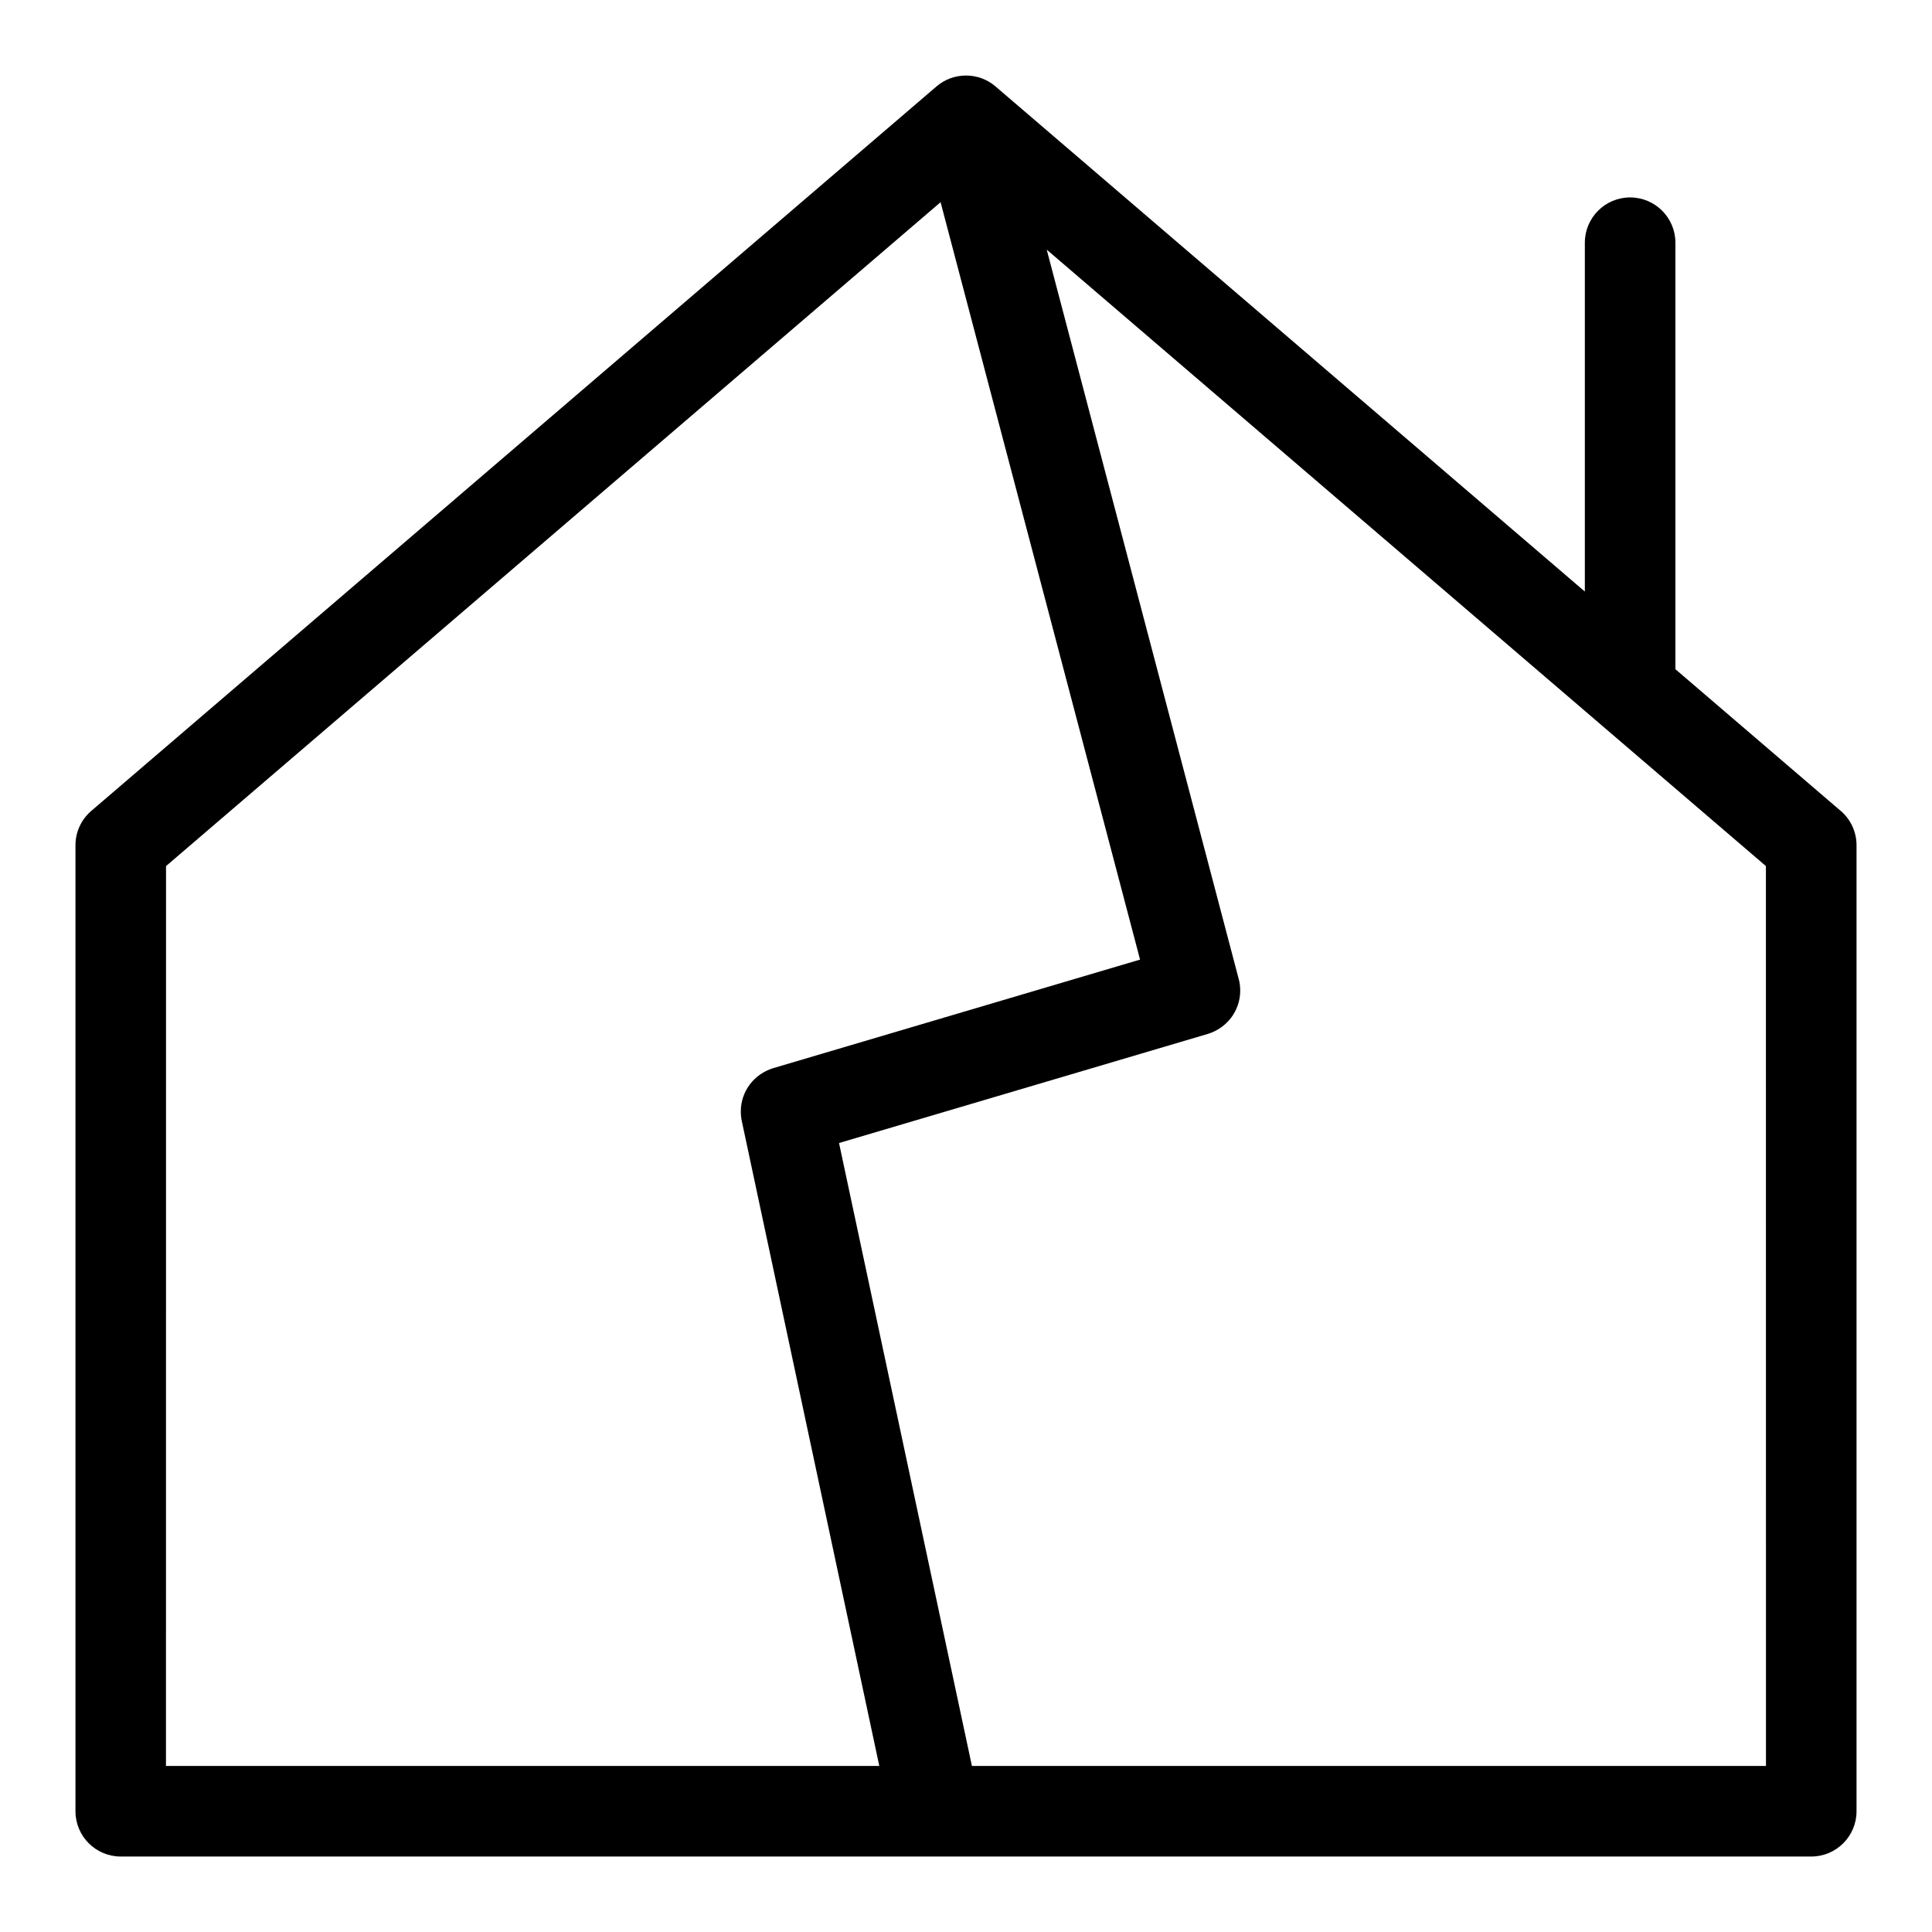 <?xml version="1.0" encoding="utf-8"?>
<!-- Скачано с сайта svg4.ru / Downloaded from svg4.ru -->
<svg fill="#000000" width="800px" height="800px" viewBox="0 0 32 32" version="1.1" xmlns="http://www.w3.org/2000/svg">
<title>home-chimney-broken</title>
<path d="M30.488 13.431l-2.738-2.347v-7.064c0-0.414-0.336-0.75-0.75-0.75s-0.75 0.336-0.75 0.75v0 5.778l-9.762-8.367c-0.13-0.112-0.301-0.18-0.488-0.18s-0.358 0.068-0.489 0.181l0.001-0.001-14 12c-0.161 0.138-0.262 0.342-0.262 0.569v16c0 0.414 0.336 0.75 0.75 0.75h28c0.414-0 0.75-0.336 0.75-0.75v0-16c-0-0.227-0.101-0.431-0.261-0.569l-0.001-0.001zM2.75 14.345l12.829-10.996 3.304 12.545-6.076 1.798c-0.313 0.095-0.537 0.38-0.537 0.718 0 0.055 0.006 0.109 0.017 0.161l-0.001-0.005 2.278 10.684h-11.815zM29.25 29.25h-13.152l-2.201-10.318 6.108-1.807c0.313-0.095 0.537-0.38 0.537-0.718 0-0.068-0.009-0.134-0.026-0.197l0.001 0.005-3.18-12.080 11.912 10.21z"></path>
</svg>
